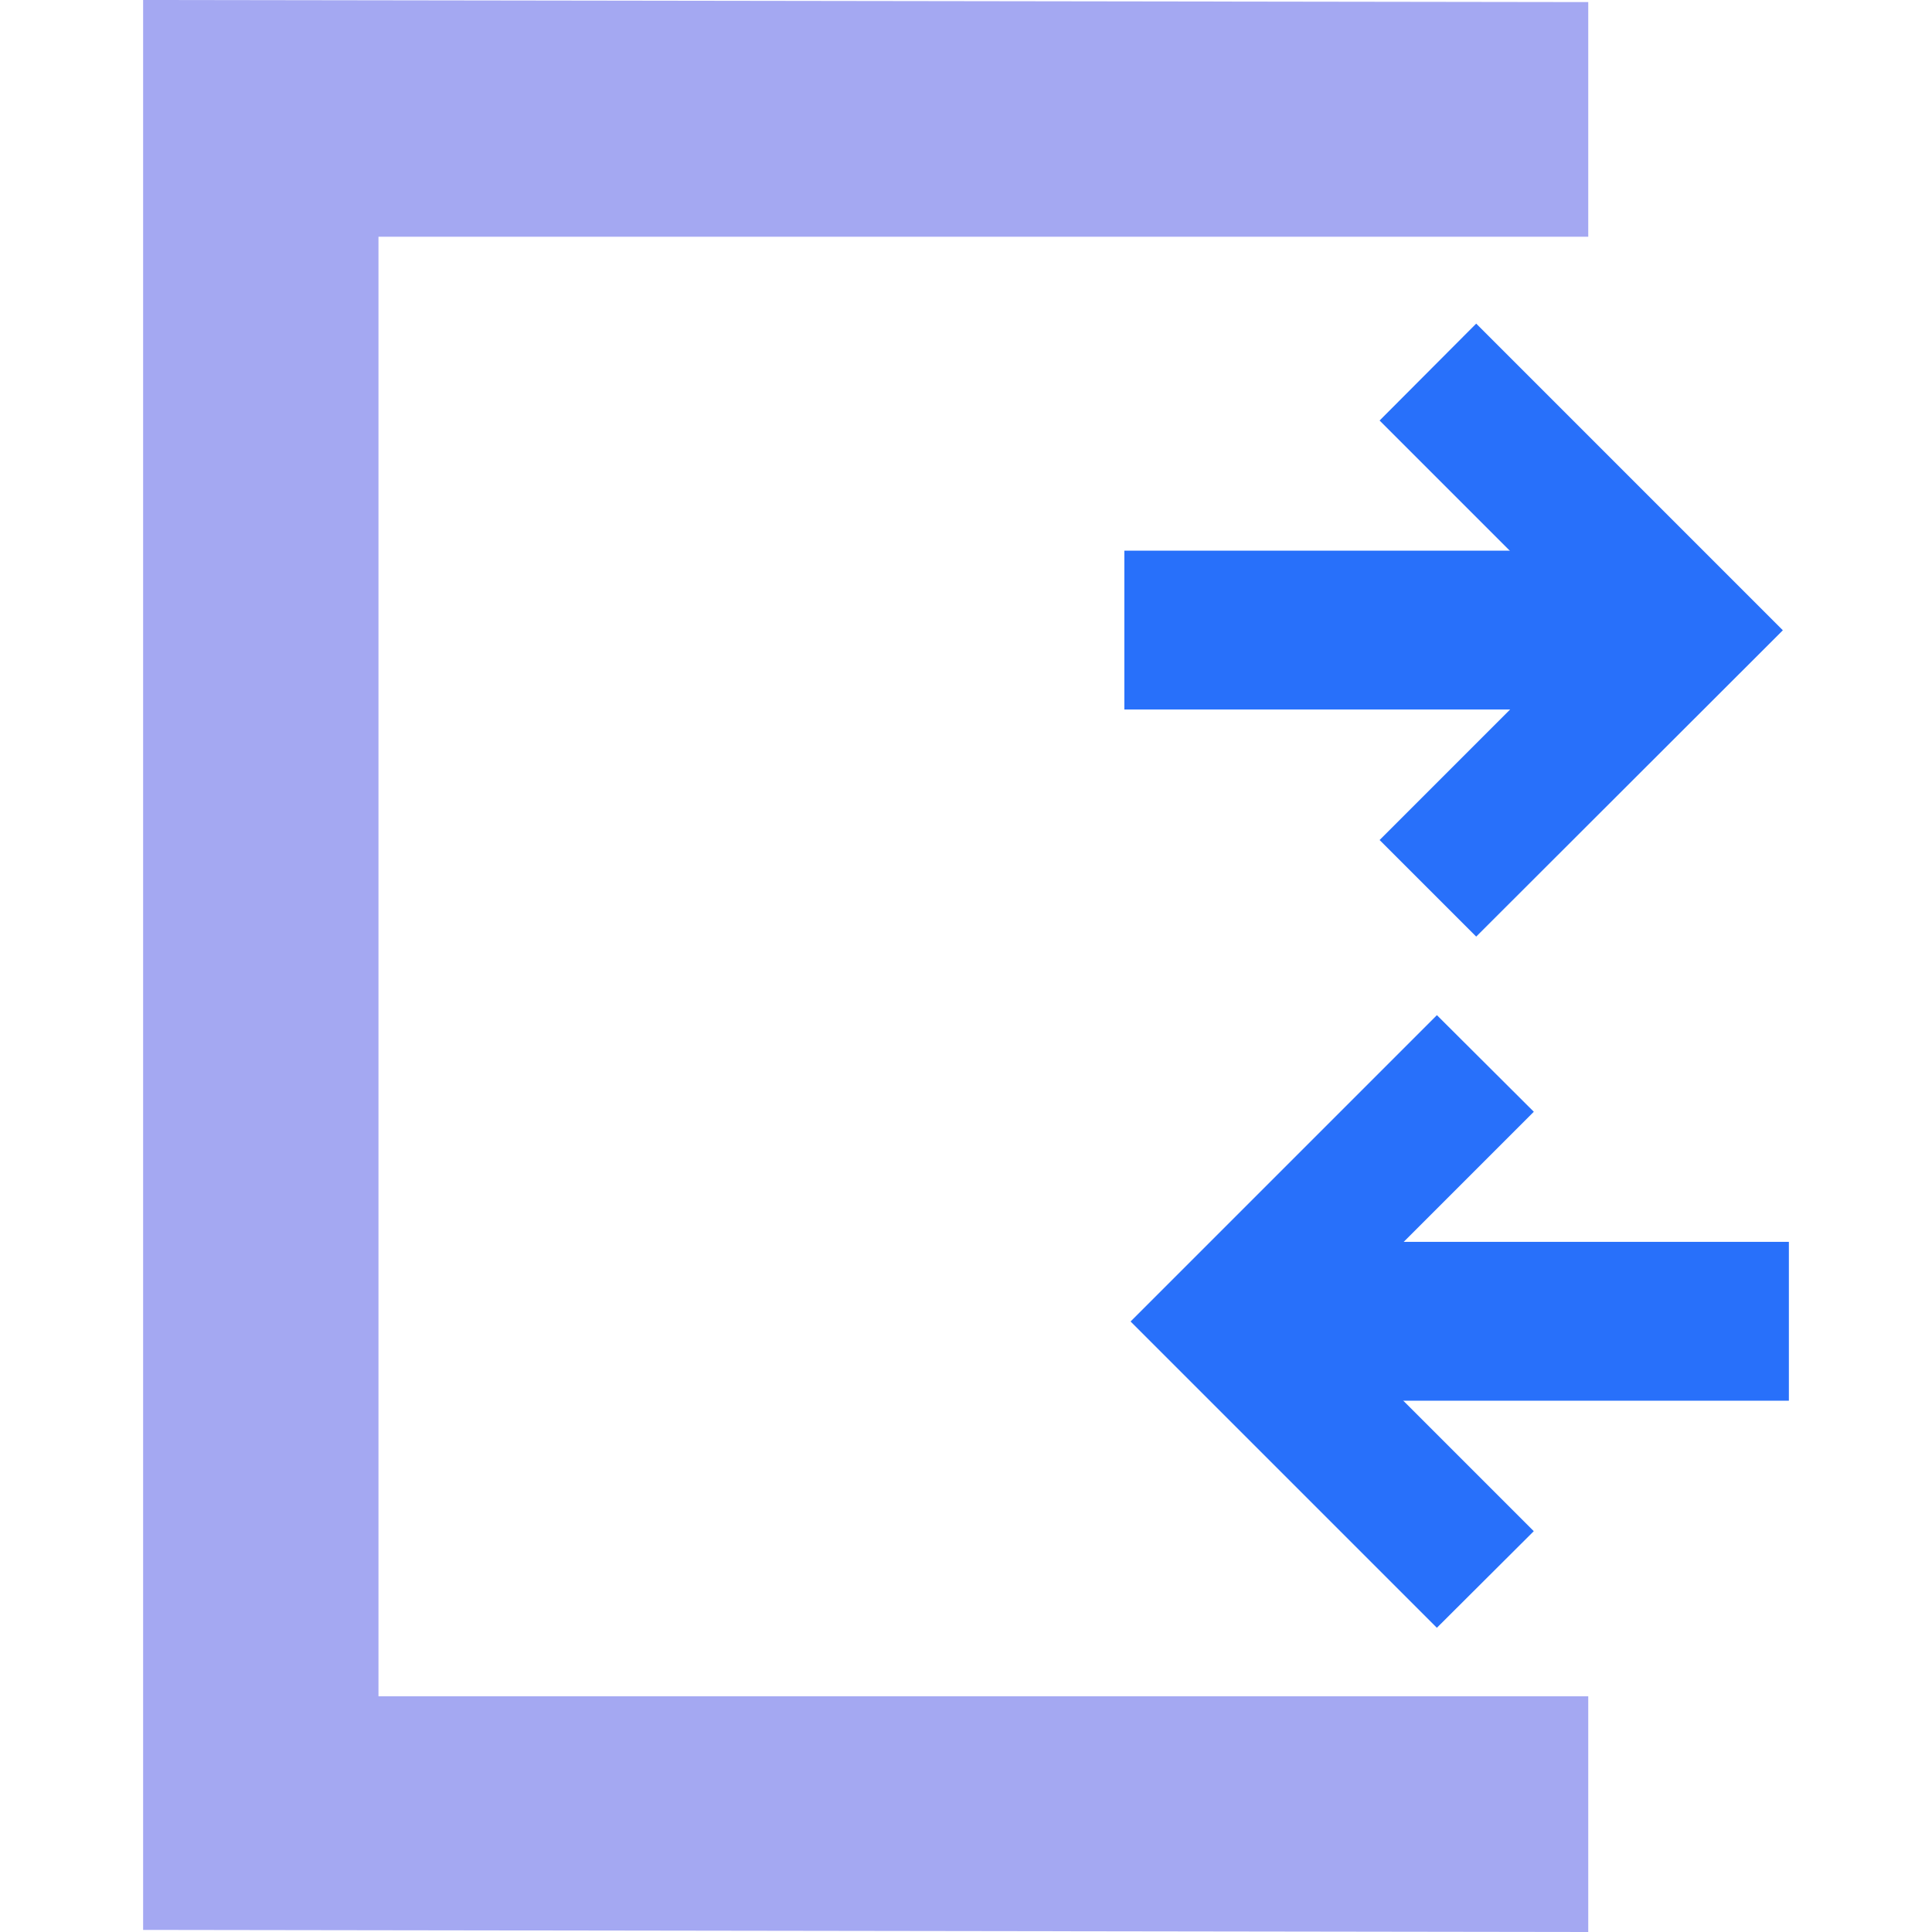 <svg xmlns="http://www.w3.org/2000/svg" xmlns:xlink="http://www.w3.org/1999/xlink" width="50" height="50" viewBox="0 0 50 50">
  <defs>
    <clipPath id="clip-path">
      <rect id="Rectangle_973" data-name="Rectangle 973" width="50" height="50" transform="translate(1303 1532)" fill="#fff" stroke="#707070" stroke-width="1"/>
    </clipPath>
  </defs>
  <g id="Mask_Group_33" data-name="Mask Group 33" transform="translate(-1303 -1532)" clip-path="url(#clip-path)">
    <g id="Layer_2" data-name="Layer 2" transform="translate(1306.704 1532)">
      <g id="Layer_1" data-name="Layer 1">
        <path id="Path_3633" data-name="Path 3633" d="M6.091,43.9V6.127H37.4V.054L0,0V49.946L37.4,50V43.9Z" fill="#a4a8f2" fill-rule="evenodd"/>
        <path id="Path_3634" data-name="Path 3634" d="M34.5,24.239l7.936-7.927L34.5,8.375,32,10.883l5.428,5.428L32,21.74Z" fill="#2870fa" fill-rule="evenodd"/>
        <rect id="Rectangle_975" data-name="Rectangle 975" width="12.63" height="4.111" transform="translate(25.394 14.251)" fill="#2870fa"/>
        <path id="Path_3635" data-name="Path 3635" d="M33.483,26.272,25.555,34.2l7.927,7.927,2.508-2.5L30.563,34.2l5.428-5.428Z" fill="#2870fa" fill-rule="evenodd"/>
        <rect id="Rectangle_976" data-name="Rectangle 976" width="12.63" height="4.111" transform="translate(42.592 36.25) rotate(180)" fill="#2870fa"/>
      </g>
    </g>
  </g>
</svg>
